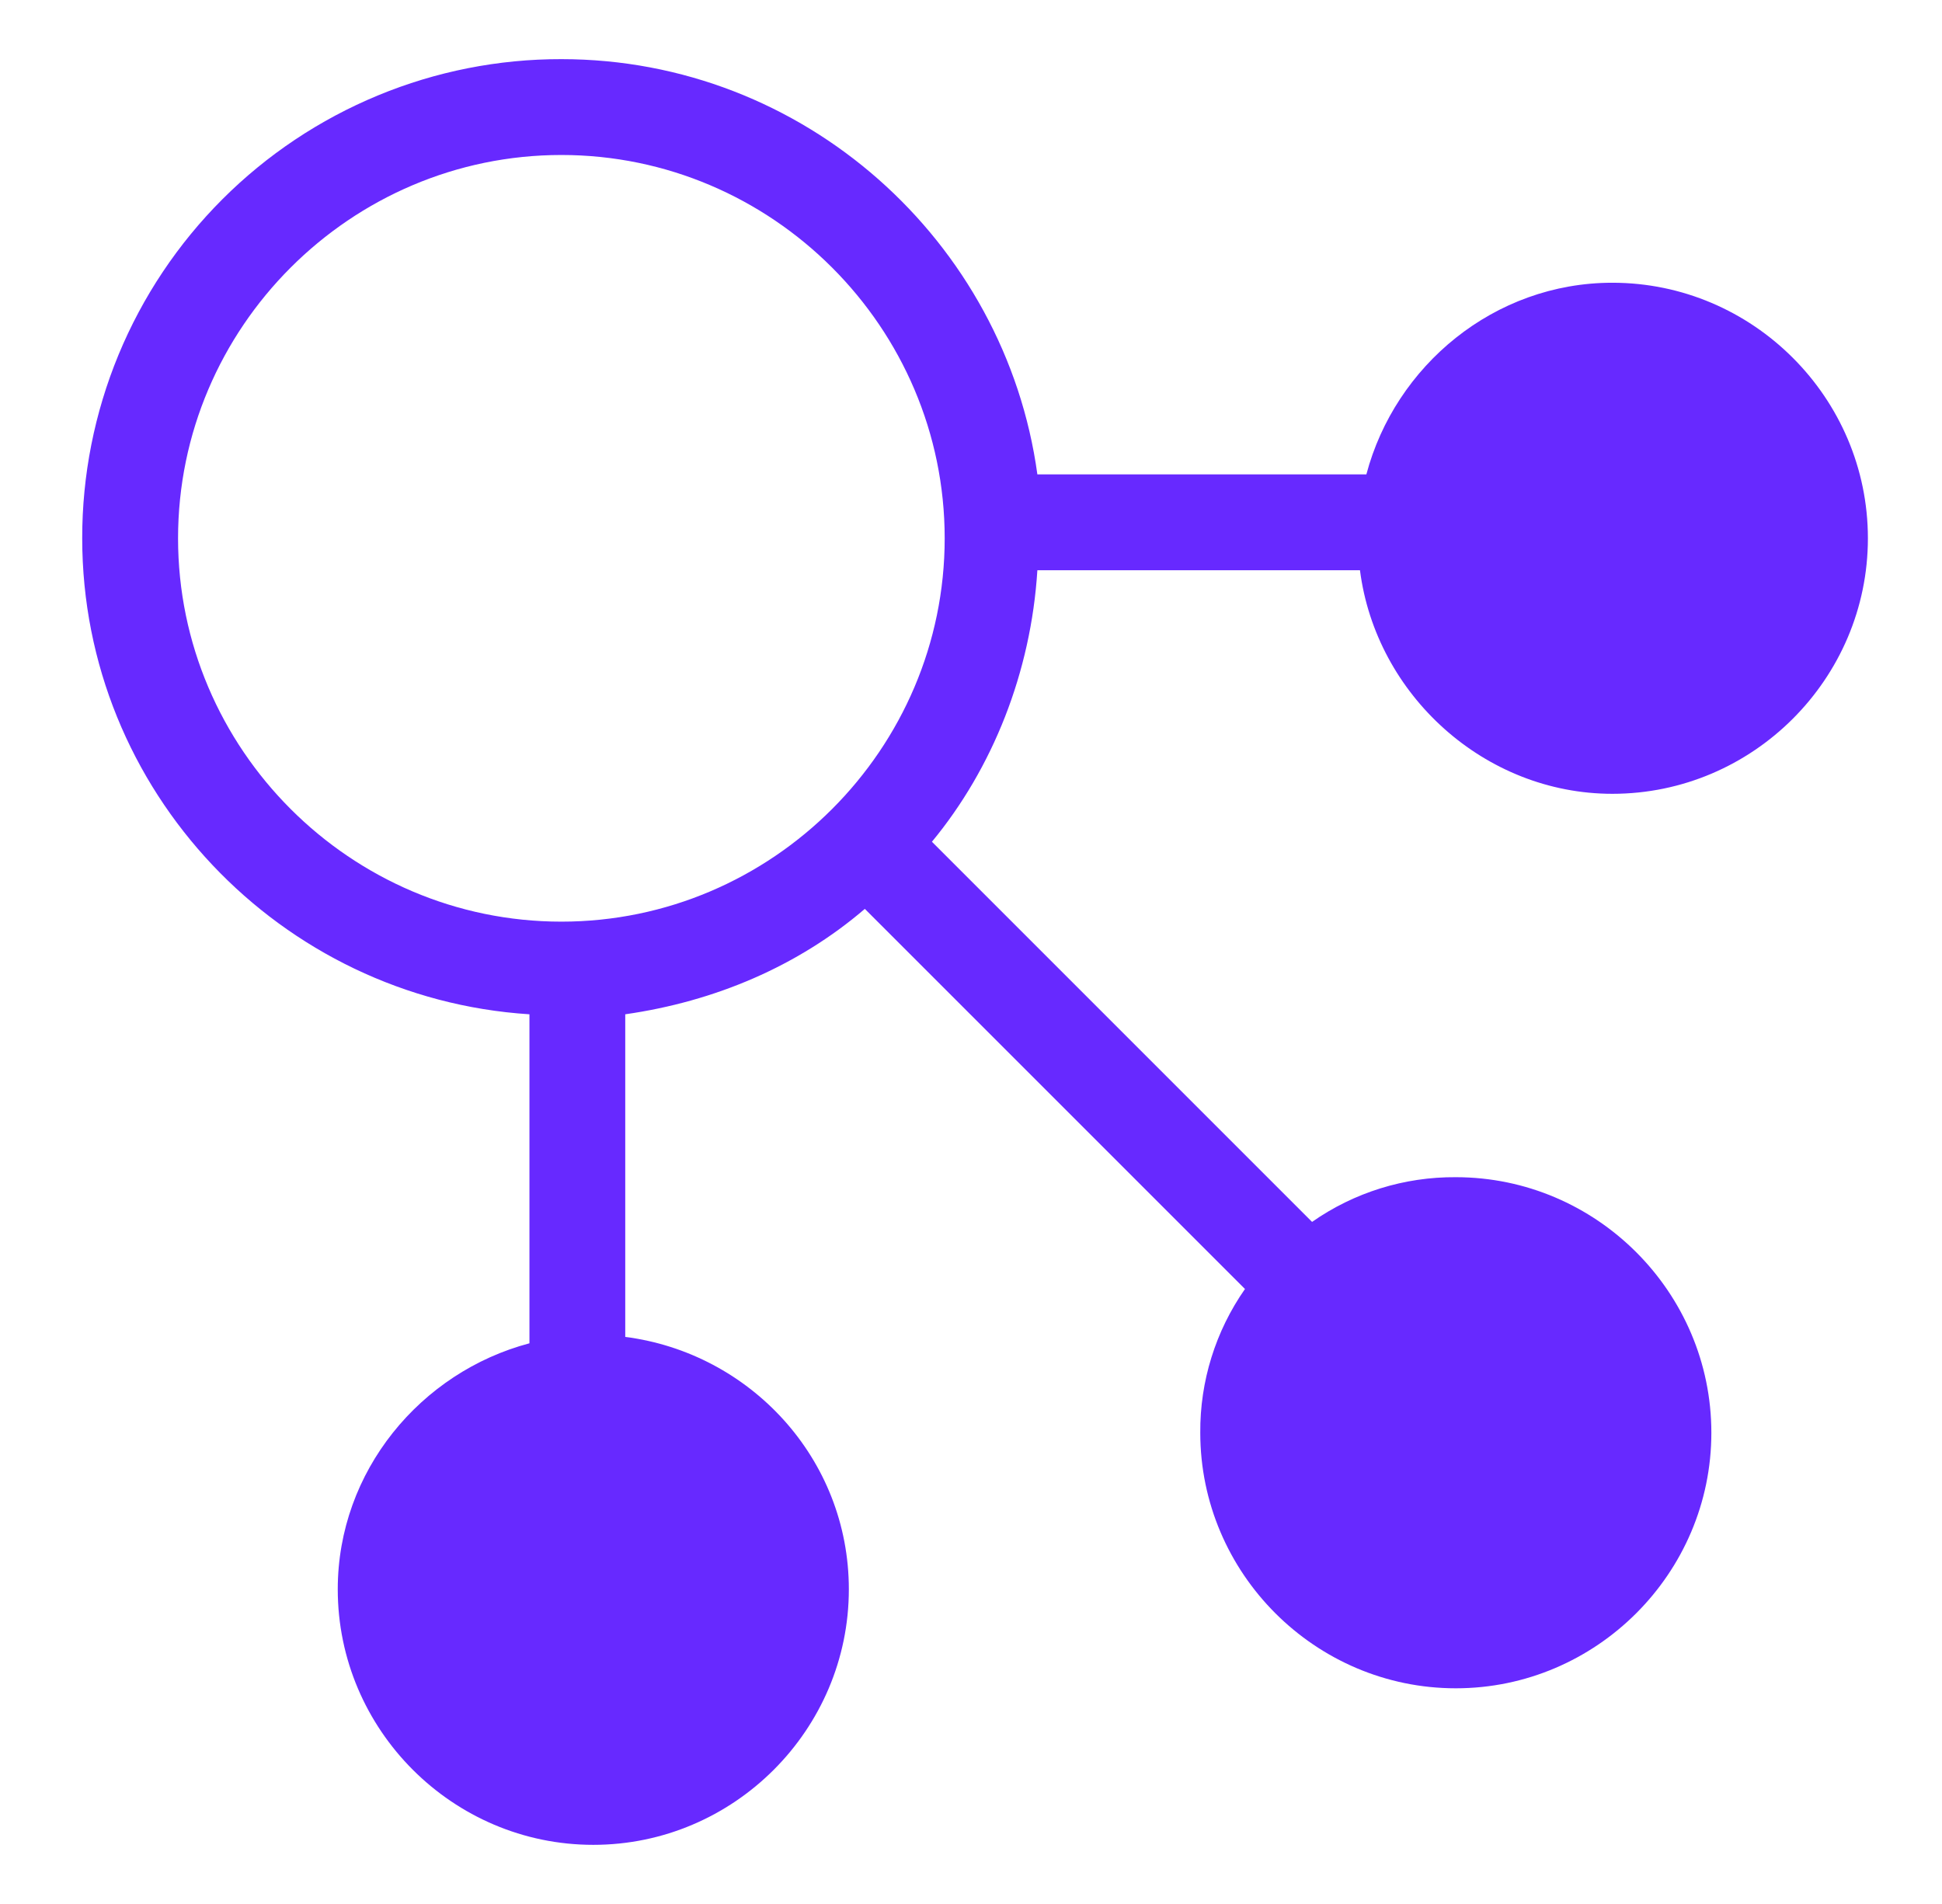 <svg width="51" height="50" viewBox="0 0 51 50" fill="none" xmlns="http://www.w3.org/2000/svg">
<path d="M27.243 14.975H35.715C36.135 18.247 38.987 20.846 42.343 20.846C46.034 20.846 49.054 17.826 49.054 14.136C49.054 10.445 46.033 7.425 42.343 7.425C39.239 7.425 36.638 9.606 35.883 12.458H27.243C26.404 6.335 21.119 1.553 14.743 1.553C13.09 1.55 11.452 1.874 9.925 2.506C8.397 3.138 7.009 4.064 5.84 5.233C4.671 6.402 3.744 7.79 3.112 9.318C2.481 10.846 2.157 12.483 2.159 14.136C2.159 20.764 7.36 26.216 13.904 26.636V35.276C11.051 36.031 8.87 38.632 8.87 41.736C8.87 45.427 11.89 48.447 15.581 48.447C19.272 48.447 22.292 45.426 22.292 41.736C22.292 38.297 19.691 35.528 16.42 35.108V26.636C18.769 26.3 20.95 25.377 22.712 23.868L32.695 33.85C31.922 34.956 31.511 36.275 31.521 37.625C31.521 41.316 34.541 44.336 38.232 44.336C41.922 44.336 44.943 41.315 44.943 37.625C44.943 33.934 41.922 30.914 38.232 30.914C36.882 30.904 35.563 31.314 34.457 32.088L24.474 22.105C26.068 20.176 27.075 17.659 27.243 14.975ZM4.676 14.136C4.676 8.6 9.206 4.07 14.743 4.07C20.279 4.07 24.809 8.6 24.809 14.136C24.809 19.673 20.279 24.203 14.743 24.203C9.206 24.203 4.676 19.673 4.676 14.136Z" fill="#6729FF"/>
</svg>

